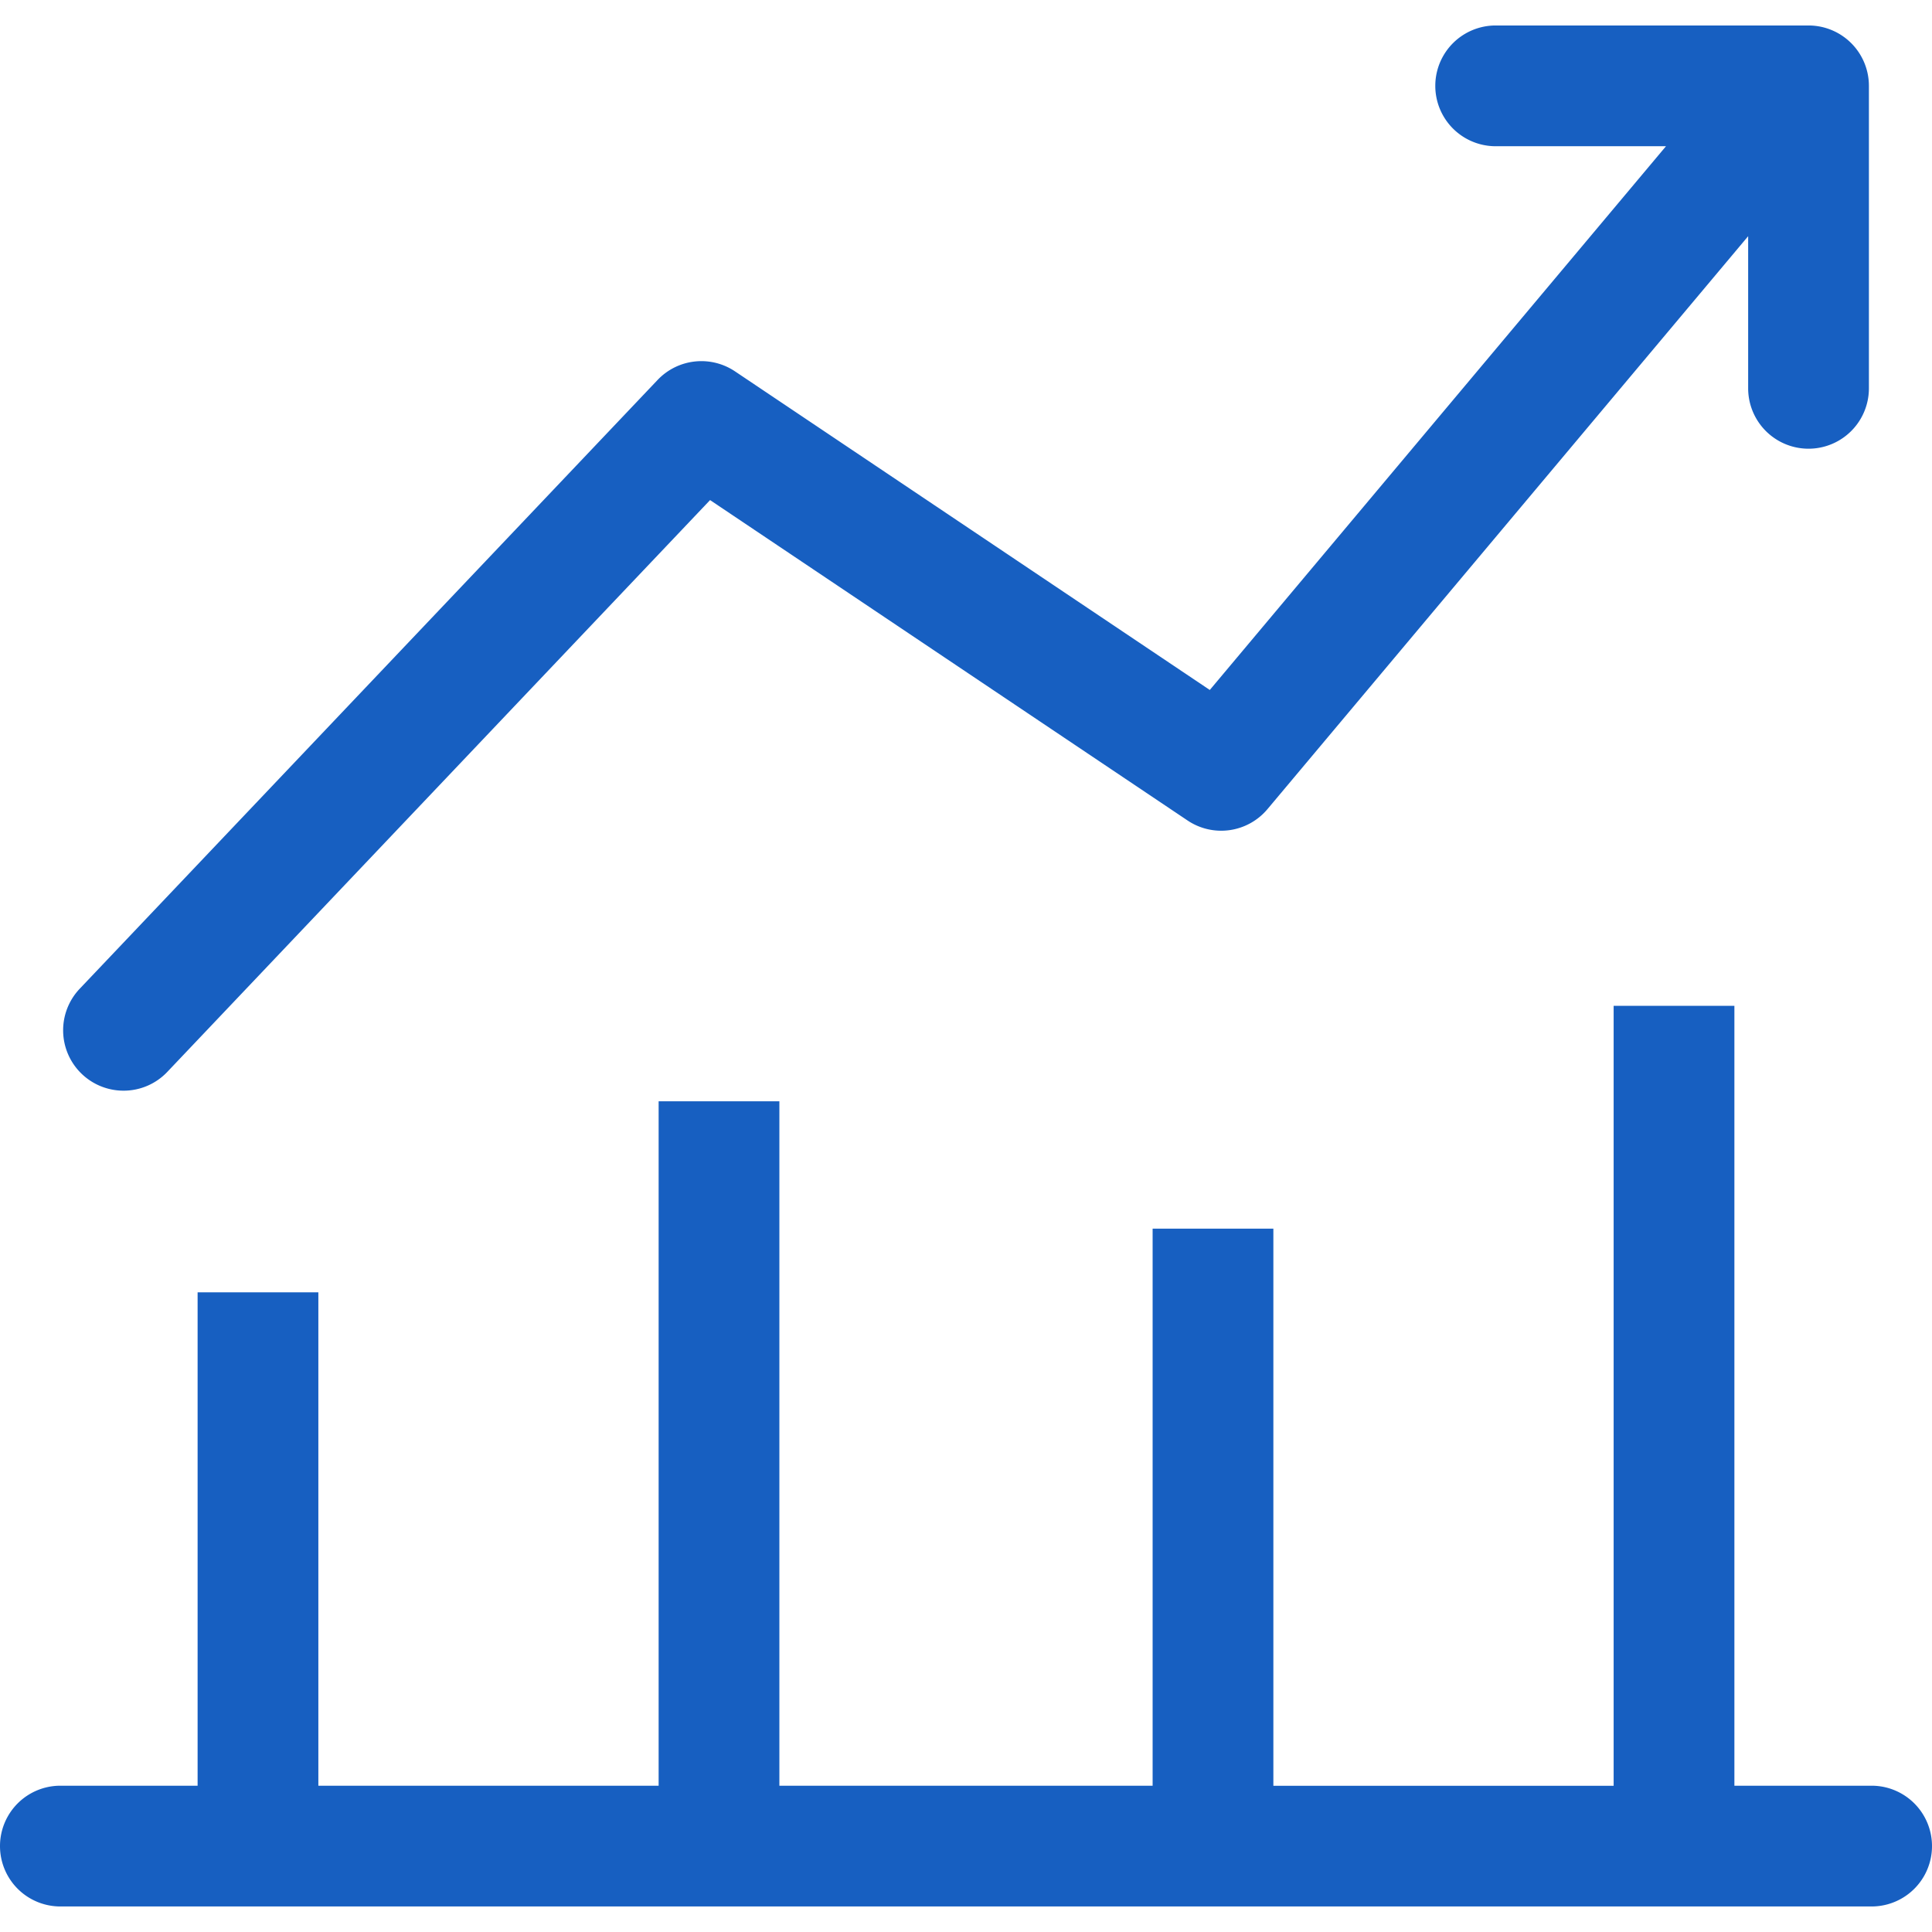 <?xml version="1.0" standalone="no"?><!DOCTYPE svg PUBLIC "-//W3C//DTD SVG 1.1//EN" "http://www.w3.org/Graphics/SVG/1.1/DTD/svg11.dtd"><svg t="1667959799204" class="icon" viewBox="0 0 1024 1024" version="1.1" xmlns="http://www.w3.org/2000/svg" p-id="3516" data-spm-anchor-id="a313x.7781069.0.i0" xmlns:xlink="http://www.w3.org/1999/xlink" width="200" height="200" fill="#175fc1"><path d="M992 946.464h-72.736V533.12h-64v413.376h-180.352V651.2h-64v295.264h-197.824V583.712h-64v362.752H168.736v-261.504h-64v261.504H32a32 32 0 0 0 0 64h960a32 32 0 0 0 0-64zM65.44 578.08a31.872 31.872 0 0 0 23.232-9.952l287.68-303.072 253.088 169.824a32 32 0 0 0 42.336-6.016l254.784-303.68v80.64a32 32 0 0 0 64 0v-160.32a32 32 0 0 0-32-32h-165.824a32 32 0 0 0 0 64h90.272l-241.792 288.192-251.648-168.864a32 32 0 0 0-41.024 4.544L42.24 524.064a32 32 0 0 0 23.2 54.016z" p-id="3517" data-spm-anchor-id="a313x.7781069.0.i1" class=""></path></svg>